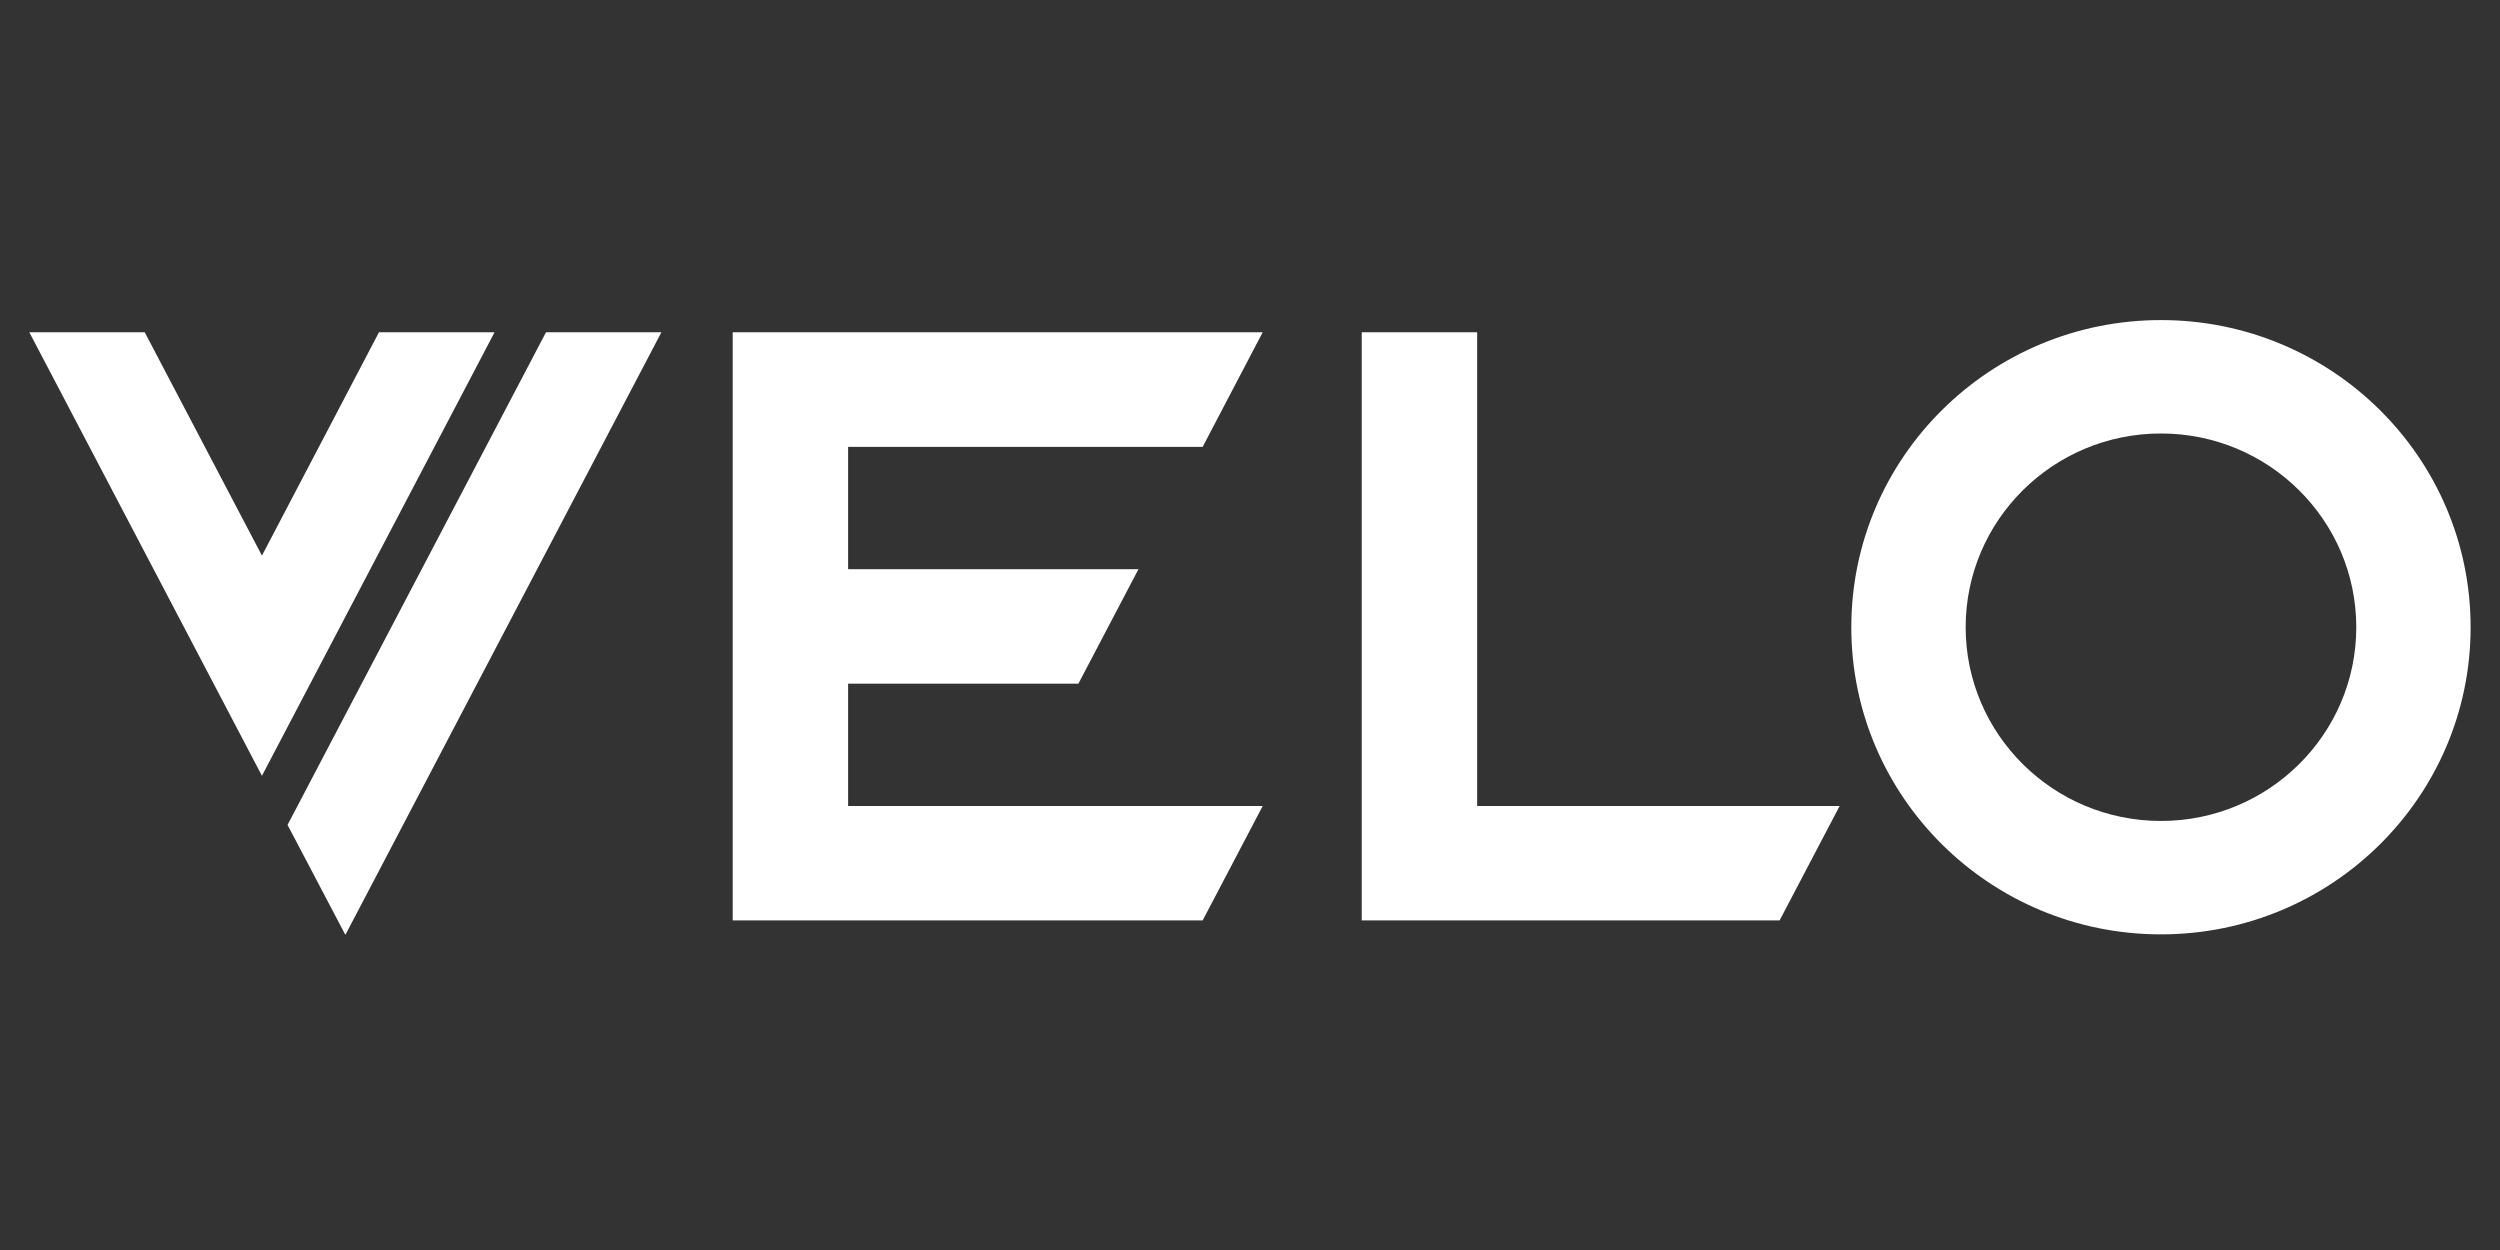 <svg xmlns="http://www.w3.org/2000/svg" fill="none" viewBox="0 0 94 47" height="47" width="94">
<rect x="0" y="0" width="94" height="47" fill="#333333" stroke="none"/>
<g clip-path="url(#clip0_925_10795)">
<path fill="white" d="M55.541 12.492H51.201V34.608H66.913L69.171 30.305H55.541V12.492Z"></path>
<path fill="white" d="M45.22 16.802L47.478 12.492H27.549V34.608H45.22L47.478 30.305H31.889V25.705H40.548L42.806 21.402H31.889V16.802H45.22Z"></path>
<path fill="white" d="M81.252 12.035C74.824 12.035 69.609 17.205 69.609 23.584C69.609 29.962 74.824 35.132 81.252 35.132C87.681 35.132 92.895 29.962 92.895 23.584C92.895 17.205 87.681 12.035 81.252 12.035ZM81.252 30.868C77.197 30.868 73.909 27.605 73.909 23.584C73.909 19.562 77.197 16.299 81.252 16.299C85.307 16.299 88.596 19.562 88.596 23.584C88.596 27.605 85.307 30.868 81.252 30.868Z"></path>
<path fill="white" d="M20.53 12.492L10.812 31.016L12.976 35.132H12.996L24.869 12.492H20.53Z"></path>
<path fill="white" d="M18.596 12.492H14.25L9.849 20.891L5.441 12.492H1.102L9.849 29.17L18.596 12.492Z"></path>
</g>
<defs>
<clipPath id="clip0_925_10795">
<rect transform="translate(0.5)" fill="white" height="46.5" width="93"></rect>
</clipPath>
</defs>
</svg>
